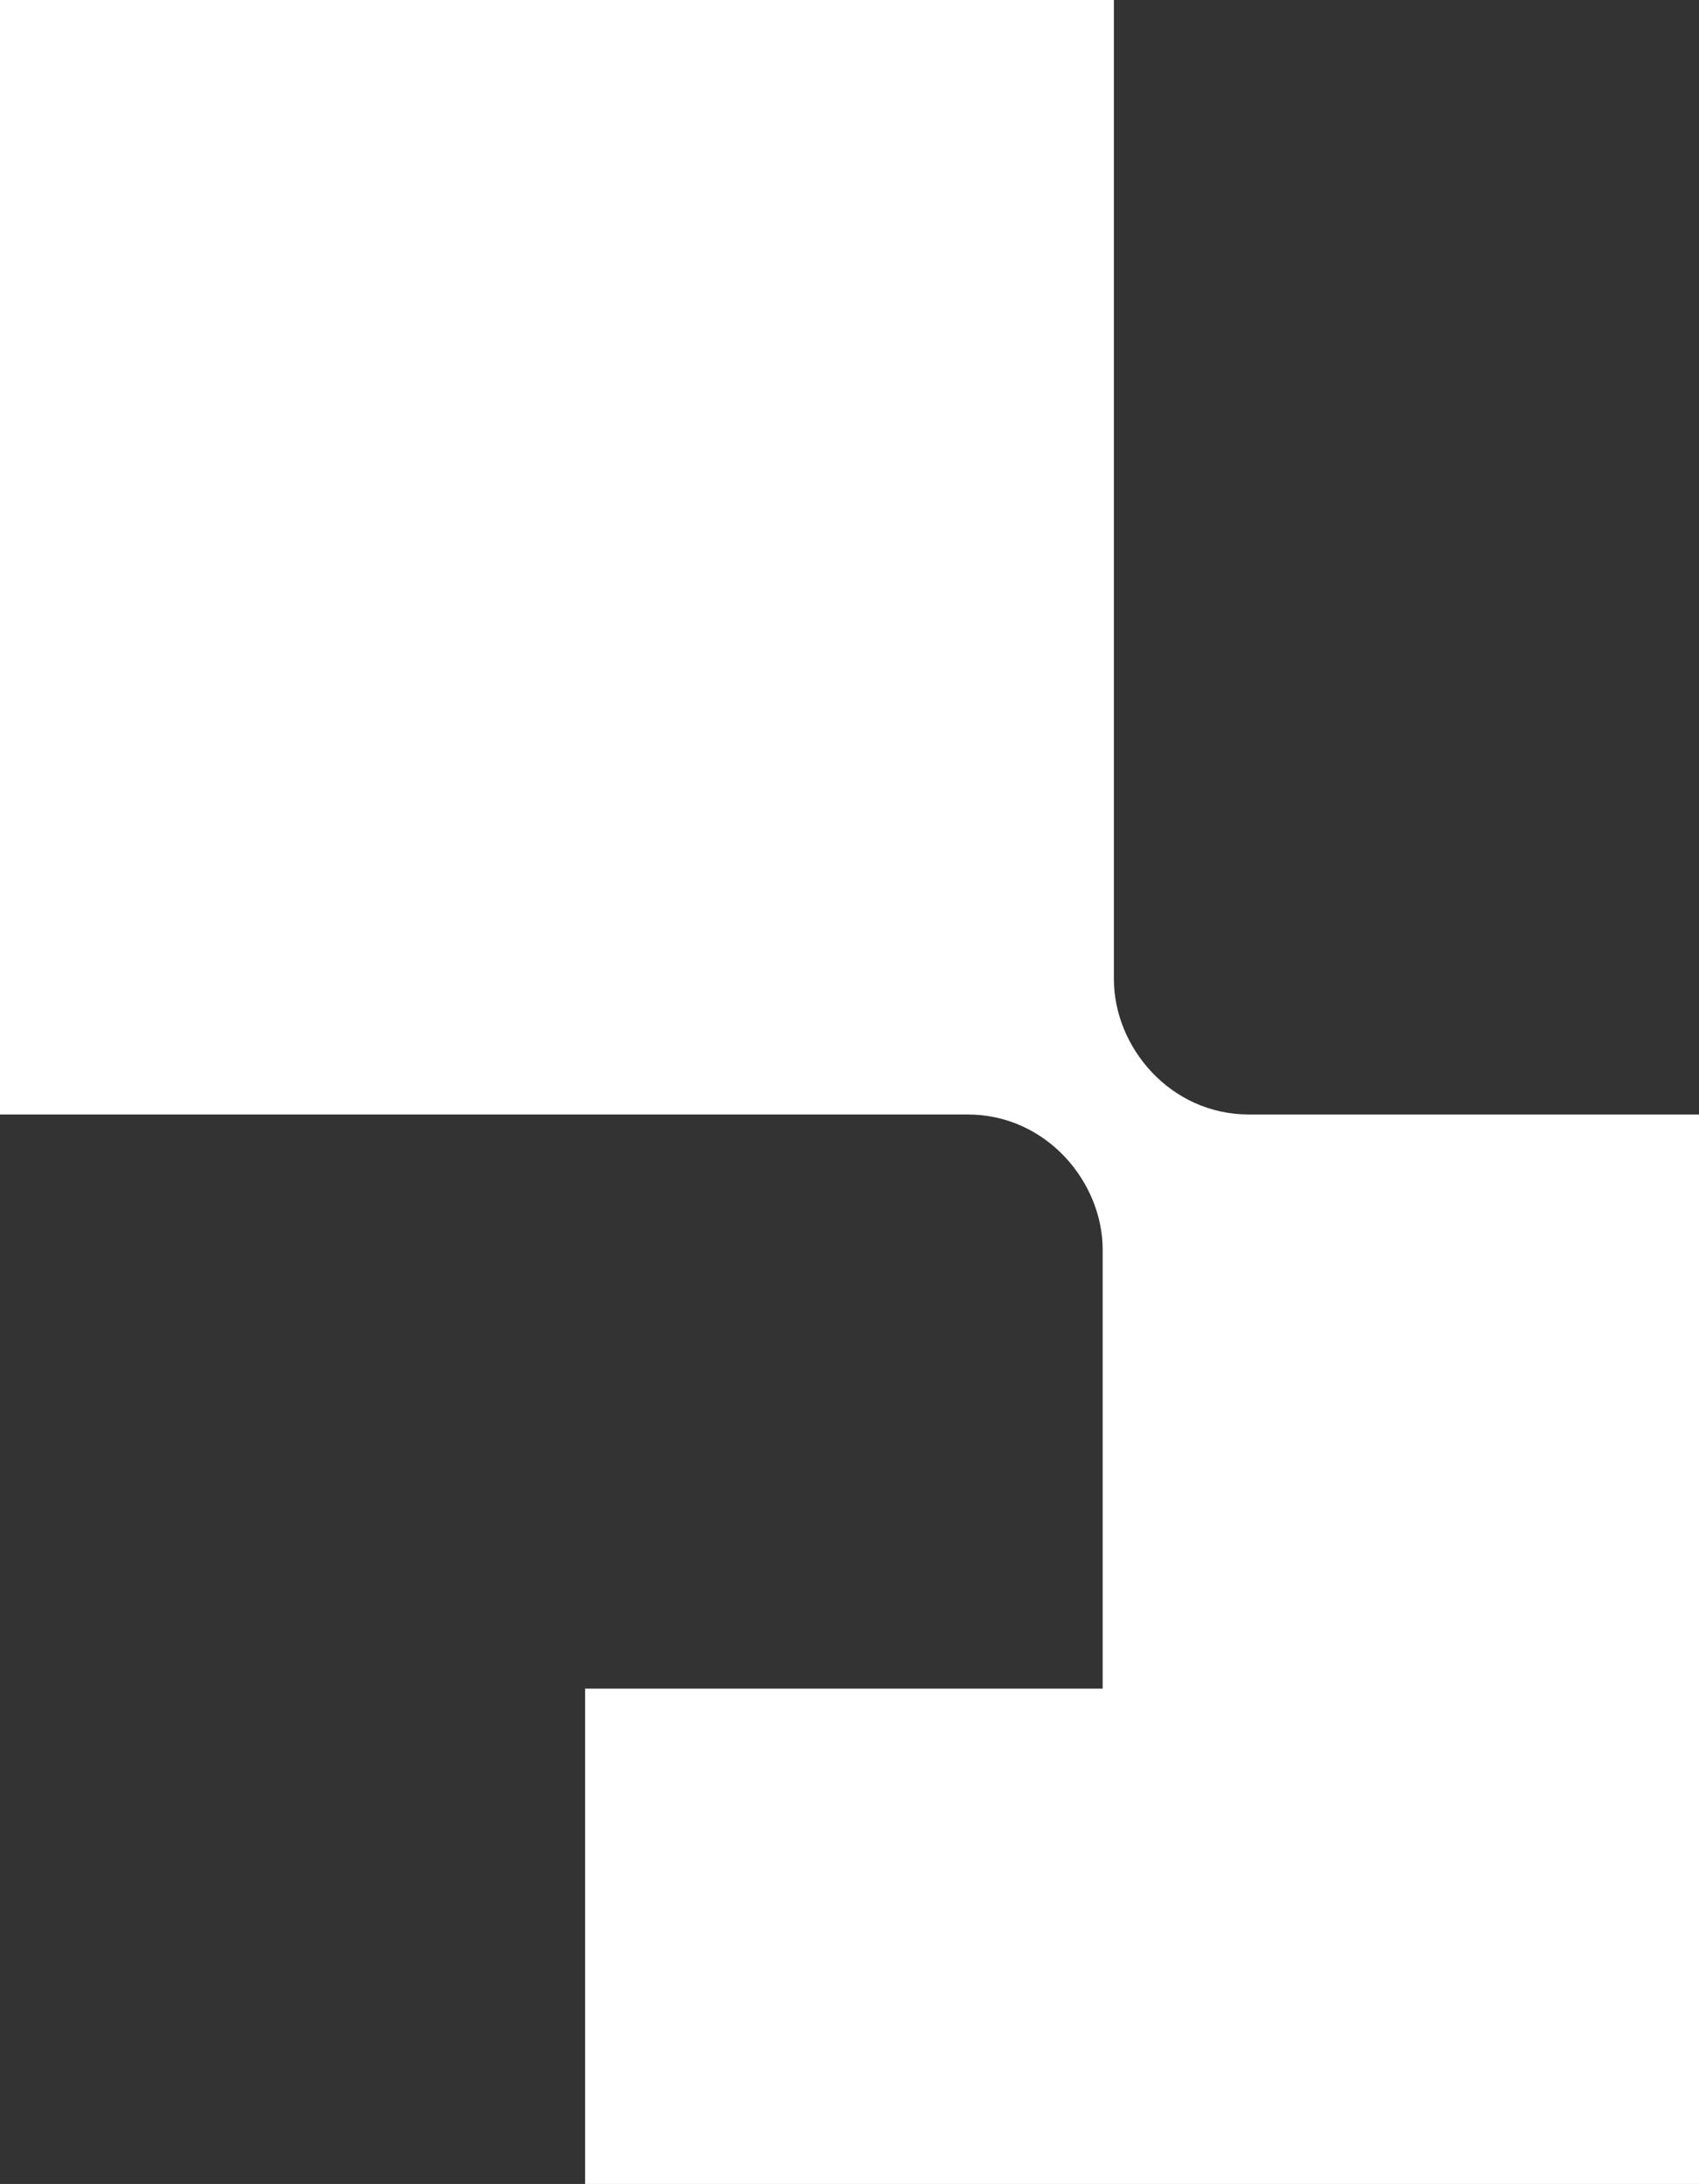 <?xml version="1.0" encoding="UTF-8"?>
<svg id="Layer_2" xmlns="http://www.w3.org/2000/svg" version="1.1" viewBox="0 0 15.1 19.4">
  <rect x="0" y="0" width="15.1" height="19.4" fill="#333333" stroke="none"/>
  <!-- Generator: Adobe Illustrator 29.2.1, SVG Export Plug-In . SVG Version: 2.1.0 Build 116)  -->
  <defs>
    <style>
      .st0 {
        fill: #fff;
      }
    </style>
  </defs>
  <g id="SPARE_COMMAS">
    <path class="st0" d="M9.9,0v8.7c0,.6.5,1.2,1.2,1.2h4v9.5H5.2v-4.4h4.6v-3.9c0-.6-.5-1.2-1.2-1.2H0V0h9.9Z"/>
  </g>
</svg>
